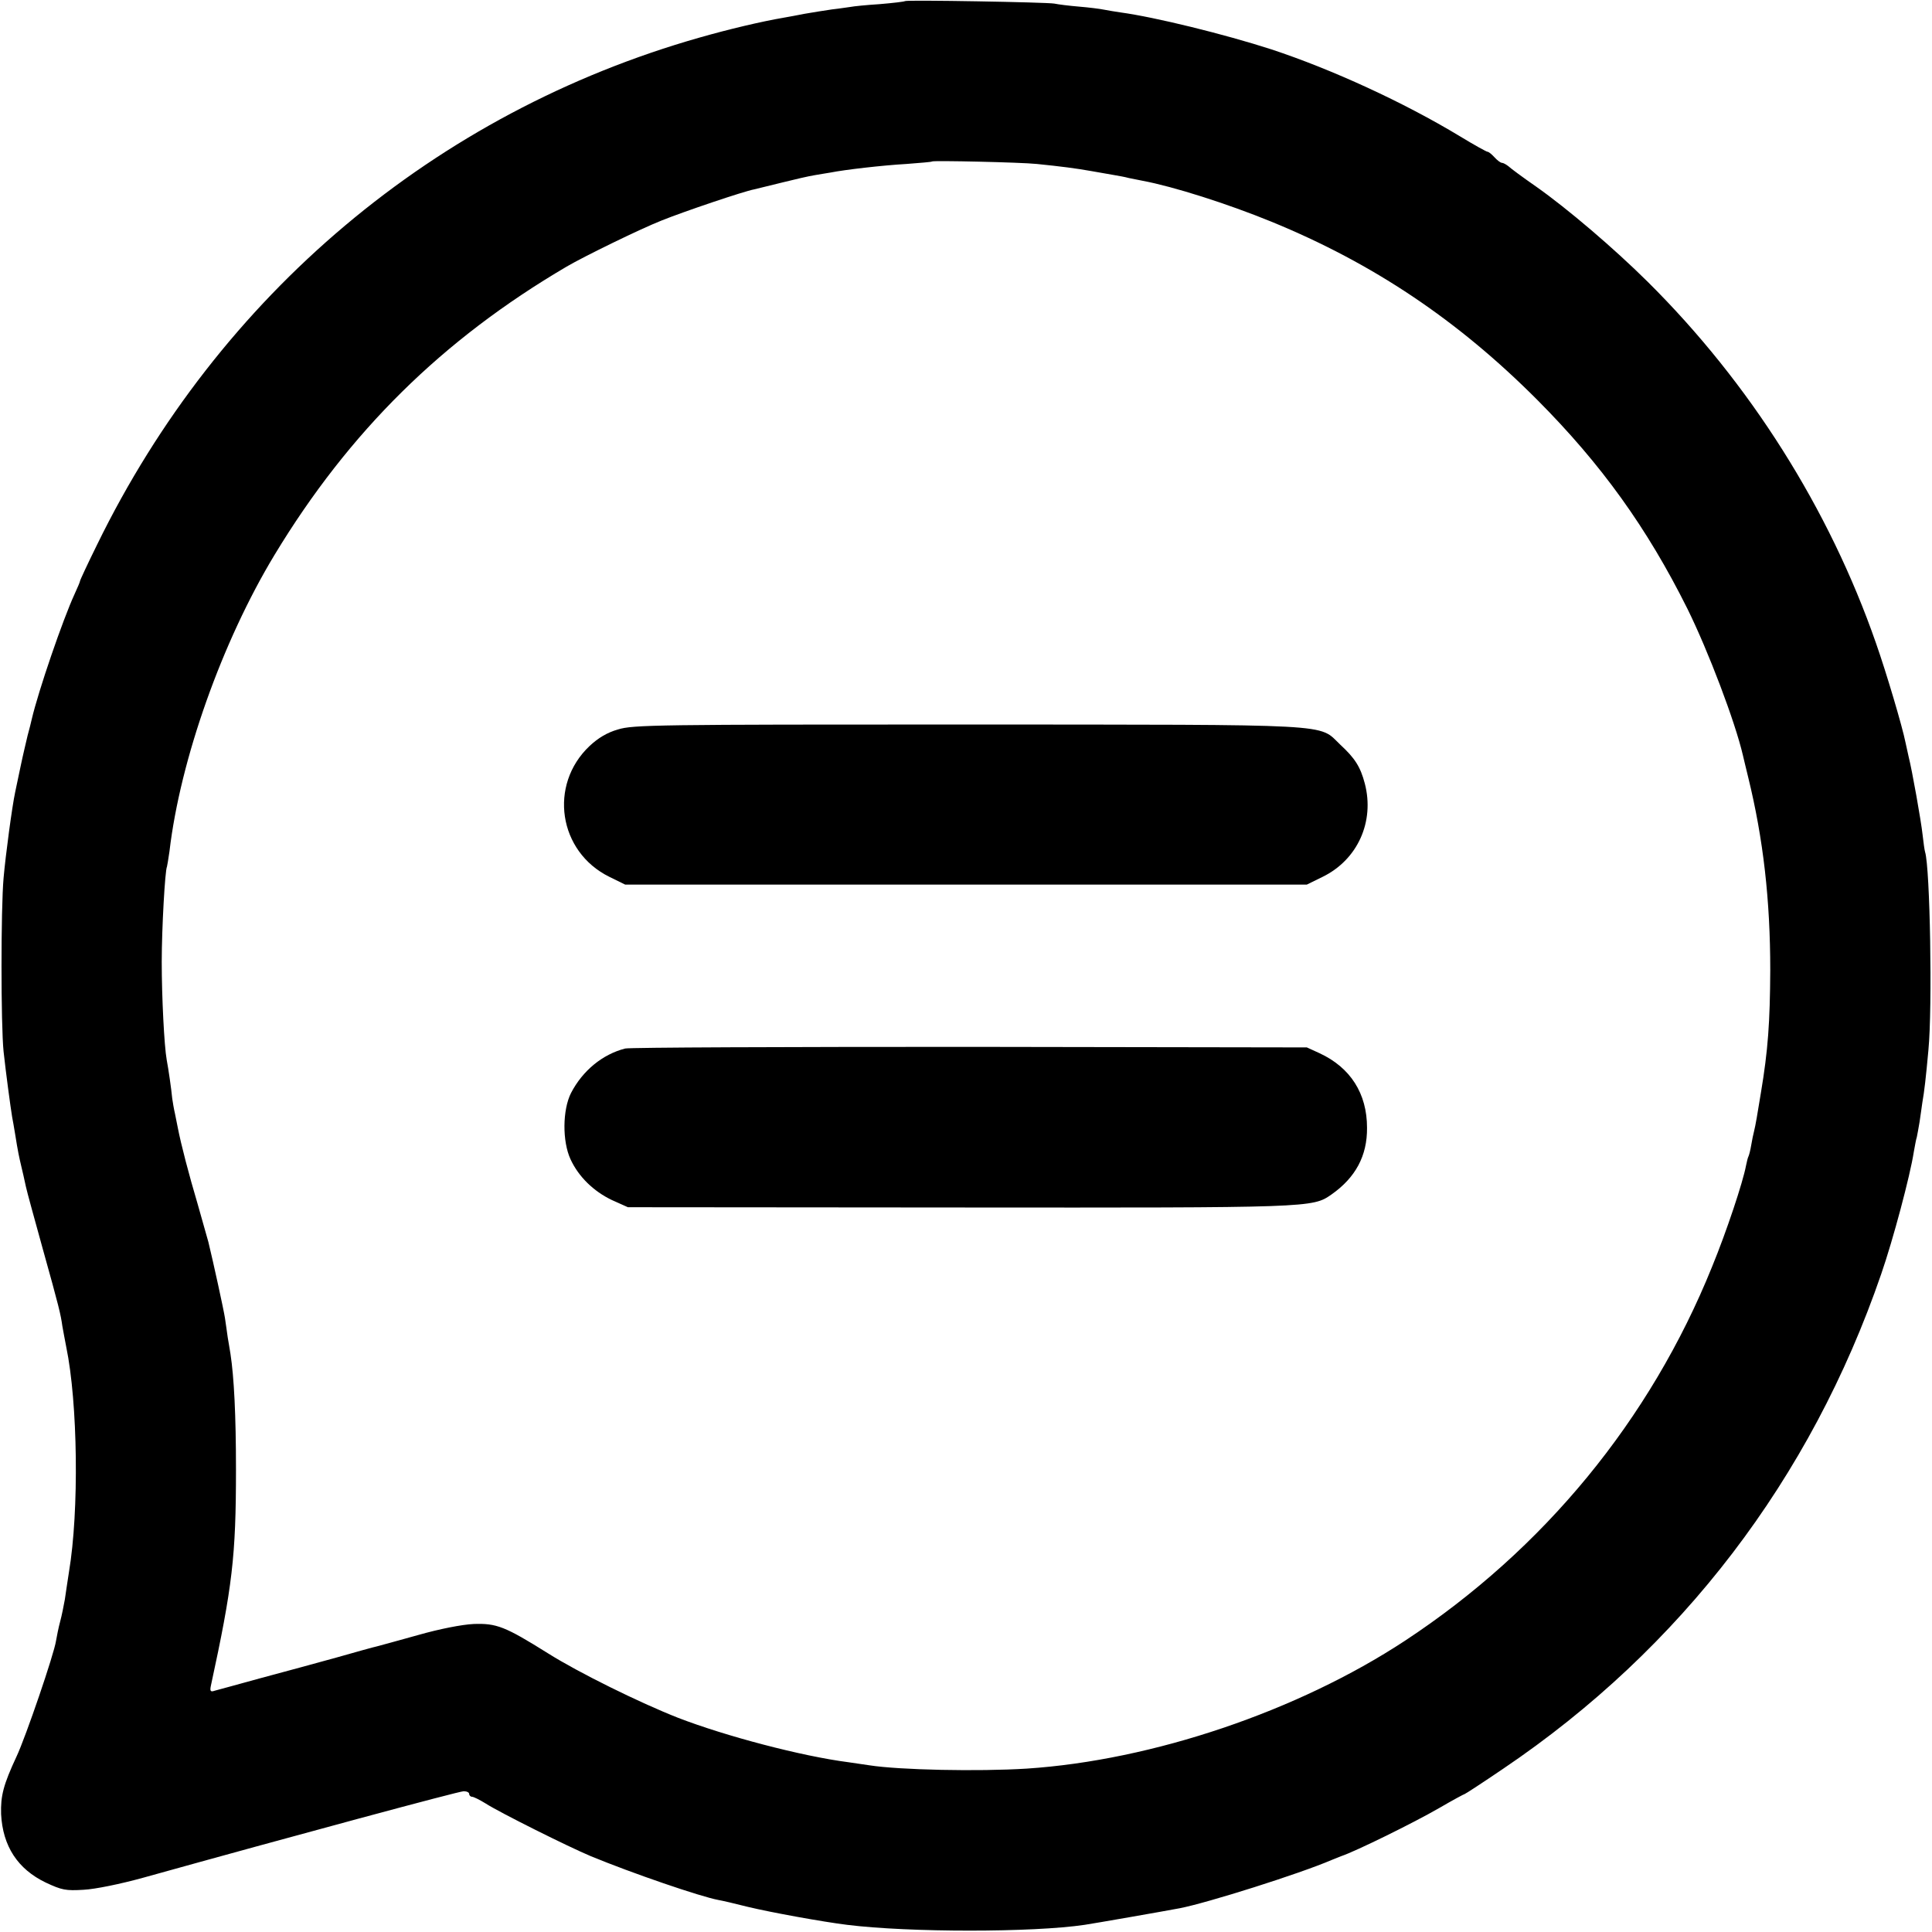 <?xml version="1.0" standalone="no"?>
<!DOCTYPE svg PUBLIC "-//W3C//DTD SVG 20010904//EN"
 "http://www.w3.org/TR/2001/REC-SVG-20010904/DTD/svg10.dtd">
<svg version="1.0" xmlns="http://www.w3.org/2000/svg"
 width="700pt" height="700pt" viewBox="0 0 700 700"
 preserveAspectRatio="xMidYMid meet">
<g transform="translate(0,700) scale(0.1,-0.1)"
fill="#000000" stroke="none">
<path d="M3279 6996 c-2 -2 -44 -7 -92 -11 -48 -3 -96 -8 -105 -10 -9 -1 -39
-6 -67 -9 -27 -4 -72 -11 -100 -16 -27 -5 -61 -12 -75 -14 -82 -14 -200 -42
-305 -72 -957 -272 -1741 -932 -2183 -1837 -34 -69 -62 -129 -62 -132 0 -3 -9
-24 -20 -48 -42 -91 -131 -350 -155 -453 -2 -10 -9 -37 -15 -59 -5 -22 -17
-71 -25 -110 -8 -38 -17 -81 -20 -95 -11 -51 -35 -230 -42 -311 -10 -110 -10
-533 0 -629 8 -74 25 -201 31 -237 2 -10 7 -38 11 -63 10 -63 14 -81 22 -115
8 -34 7 -29 17 -75 4 -19 32 -120 61 -225 59 -211 65 -237 71 -280 3 -16 9
-50 14 -75 42 -202 47 -595 10 -815 -5 -33 -12 -78 -15 -100 -4 -22 -11 -58
-17 -80 -6 -22 -12 -53 -15 -70 -7 -48 -110 -349 -143 -419 -48 -103 -58 -143
-56 -209 6 -116 60 -199 162 -248 58 -27 72 -30 137 -26 41 2 134 21 217 44
553 154 1143 313 1160 313 11 0 20 -4 20 -10 0 -5 5 -10 10 -10 6 0 28 -11 49
-24 53 -34 302 -158 381 -191 150 -62 398 -147 463 -159 12 -2 60 -13 107 -25
83 -20 270 -54 359 -65 225 -28 673 -28 861 0 34 5 286 49 344 60 99 19 435
125 551 175 17 7 32 13 35 14 51 17 261 120 356 175 48 28 89 50 91 50 2 0 65
41 140 92 644 435 1114 1050 1369 1792 43 124 105 357 118 442 4 21 8 46 11
54 2 8 6 33 10 55 3 22 8 54 10 70 7 39 13 91 22 190 15 155 6 661 -12 718 -2
6 -6 35 -9 62 -5 48 -38 234 -51 285 -3 14 -8 36 -11 50 -11 56 -69 252 -107
360 -169 486 -457 942 -827 1309 -123 122 -291 265 -403 344 -49 34 -95 68
-102 75 -8 6 -18 12 -23 12 -5 0 -17 9 -27 20 -10 11 -21 20 -25 20 -4 0 -49
25 -100 56 -205 124 -465 243 -683 315 -170 55 -422 117 -547 134 -19 3 -46 7
-60 10 -14 3 -54 8 -90 11 -36 3 -76 8 -90 11 -28 5 -536 14 -541 9z m477
-590 c89 -9 143 -16 199 -26 28 -5 64 -11 80 -14 17 -3 41 -7 55 -11 14 -3 36
-7 50 -10 112 -21 307 -83 466 -148 369 -151 676 -357 964 -646 232 -233 398
-464 544 -757 76 -154 173 -410 201 -531 2 -10 11 -45 19 -79 55 -224 80 -446
80 -699 -1 -189 -8 -290 -34 -445 -5 -30 -12 -71 -15 -90 -3 -19 -8 -42 -10
-50 -2 -8 -7 -30 -10 -49 -3 -19 -8 -37 -10 -41 -2 -3 -6 -19 -9 -34 -11 -59
-70 -237 -123 -366 -224 -555 -610 -1024 -1113 -1355 -388 -255 -914 -433
-1370 -463 -177 -11 -461 -5 -570 12 -14 2 -47 7 -75 11 -171 22 -447 95 -618
161 -140 55 -361 164 -472 234 -155 97 -186 109 -269 106 -42 -2 -124 -18
-201 -40 -71 -20 -138 -38 -149 -41 -10 -2 -75 -20 -145 -40 -69 -19 -193 -53
-276 -75 -82 -23 -158 -43 -168 -46 -14 -5 -17 -1 -13 18 78 360 91 469 91
783 0 198 -7 335 -20 420 -3 17 -7 44 -10 60 -2 17 -7 48 -10 70 -5 32 -42
201 -60 275 -2 8 -20 70 -39 138 -32 108 -60 215 -72 277 -2 11 -7 34 -10 50
-4 17 -8 41 -10 55 -3 33 -14 109 -20 140 -9 50 -18 228 -18 355 0 121 12 333
19 345 1 3 5 28 9 55 39 333 191 761 381 1075 270 446 607 779 1058 1044 63
37 268 137 344 167 82 33 298 106 336 113 12 3 58 14 102 25 44 11 96 23 115
26 19 3 46 8 60 10 50 10 187 26 275 31 50 4 91 7 92 9 6 4 321 -3 379 -9z"/>
<path d="M2239 4357 c-39 -11 -72 -31 -103 -60 -149 -141 -113 -383 72 -474
l57 -28 1235 0 1235 0 57 28 c127 62 189 200 153 338 -16 61 -36 92 -89 141
-81 77 3 72 -1350 73 -1127 0 -1213 -1 -1267 -18z"/>
<path d="M2265 3201 c-82 -21 -154 -80 -196 -161 -31 -61 -32 -175 -2 -240 29
-63 83 -116 150 -148 l58 -26 1200 -1 c1278 -1 1280 -1 1349 47 87 61 130 140
129 242 0 124 -60 218 -172 270 l-46 21 -1220 2 c-671 0 -1233 -2 -1250 -6z"/>
</g>
</svg>
